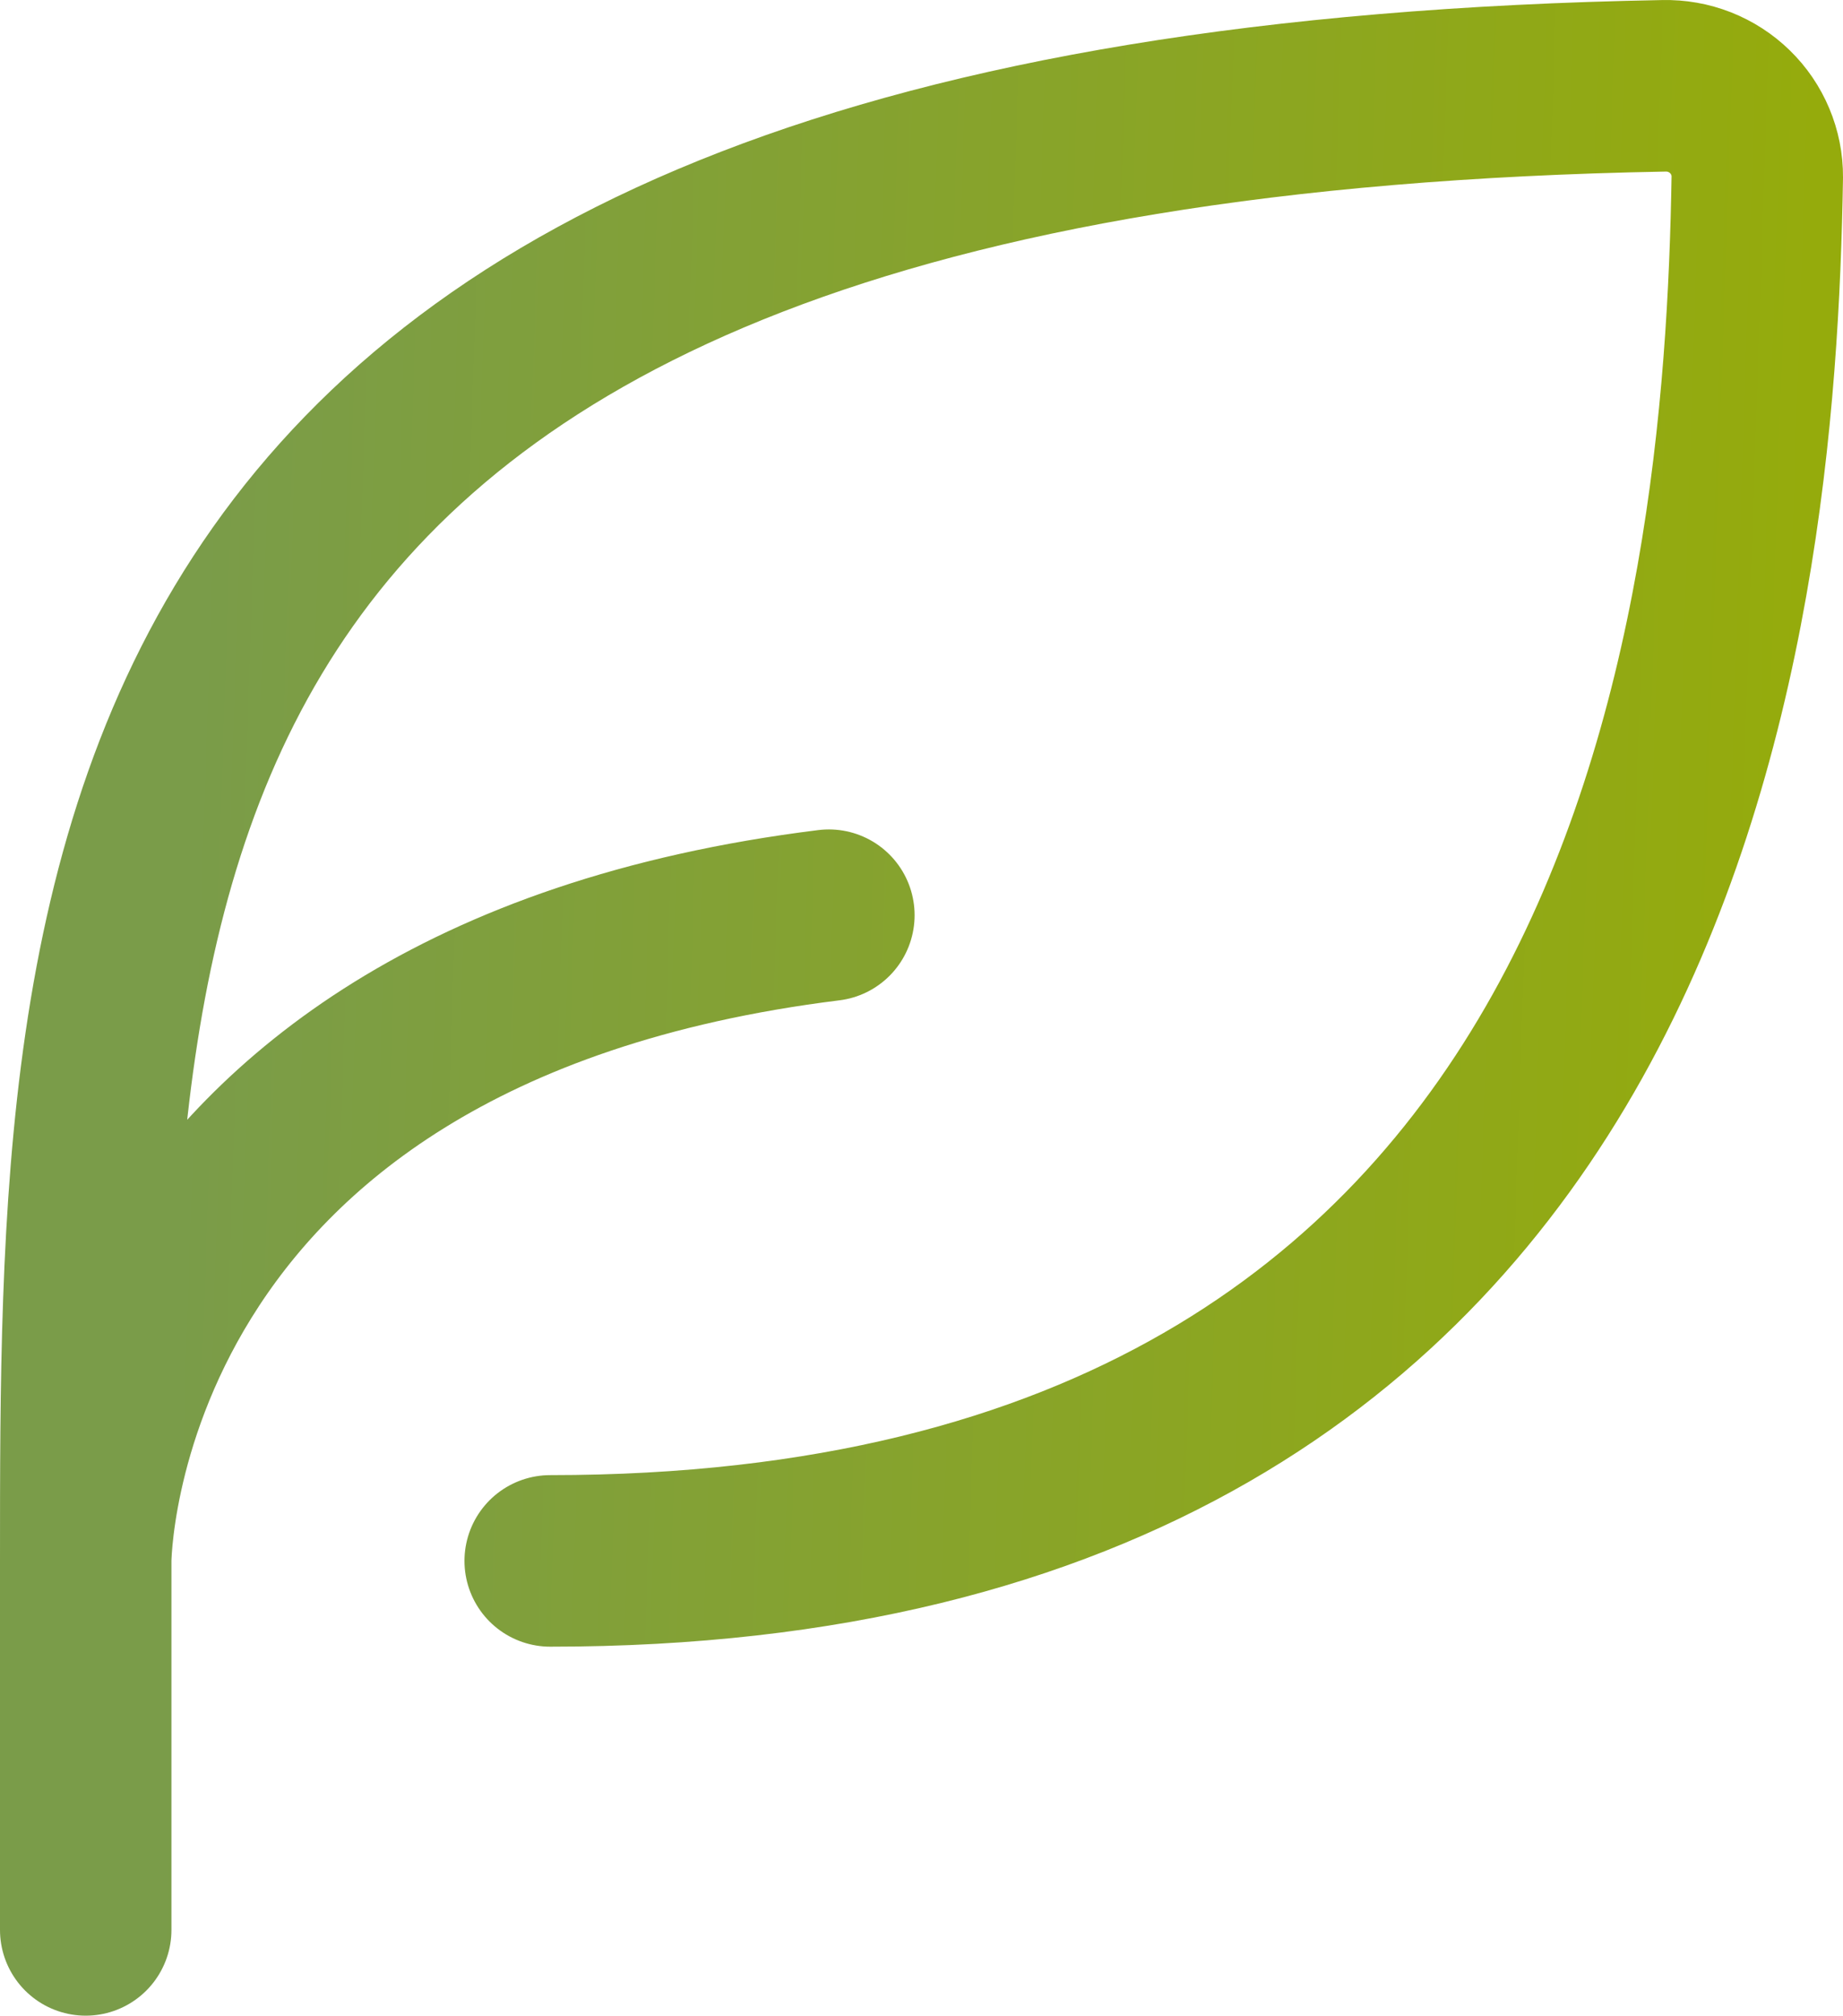<?xml version="1.0" encoding="UTF-8"?>
<svg xmlns="http://www.w3.org/2000/svg" width="43" height="47" viewBox="0 0 43 47" fill="none">
  <path d="M12.837 36.396C38.746 36.396 40.833 14.521 41 4.126C41.002 3.843 40.946 3.563 40.836 3.302C40.727 3.041 40.566 2.804 40.362 2.606C40.159 2.408 39.918 2.252 39.653 2.148C39.388 2.044 39.104 1.994 38.82 2.001C2 2.672 2 20.387 2 36.396M2 36.396V45M2 36.396C2 36.396 2 23.491 19.339 21.34" stroke="url(#paint0_linear_3815_6519)" stroke-width="4" stroke-linecap="round" stroke-linejoin="round"></path>
  <defs>
    <linearGradient id="paint0_linear_3815_6519" x1="4.874" y1="6.607" x2="42.28" y2="7.857" gradientUnits="userSpaceOnUse">
      <stop stop-color="#7A9C49"></stop>
      <stop offset="1" stop-color="#95AB0C"></stop>
    </linearGradient>
  </defs>
</svg>
